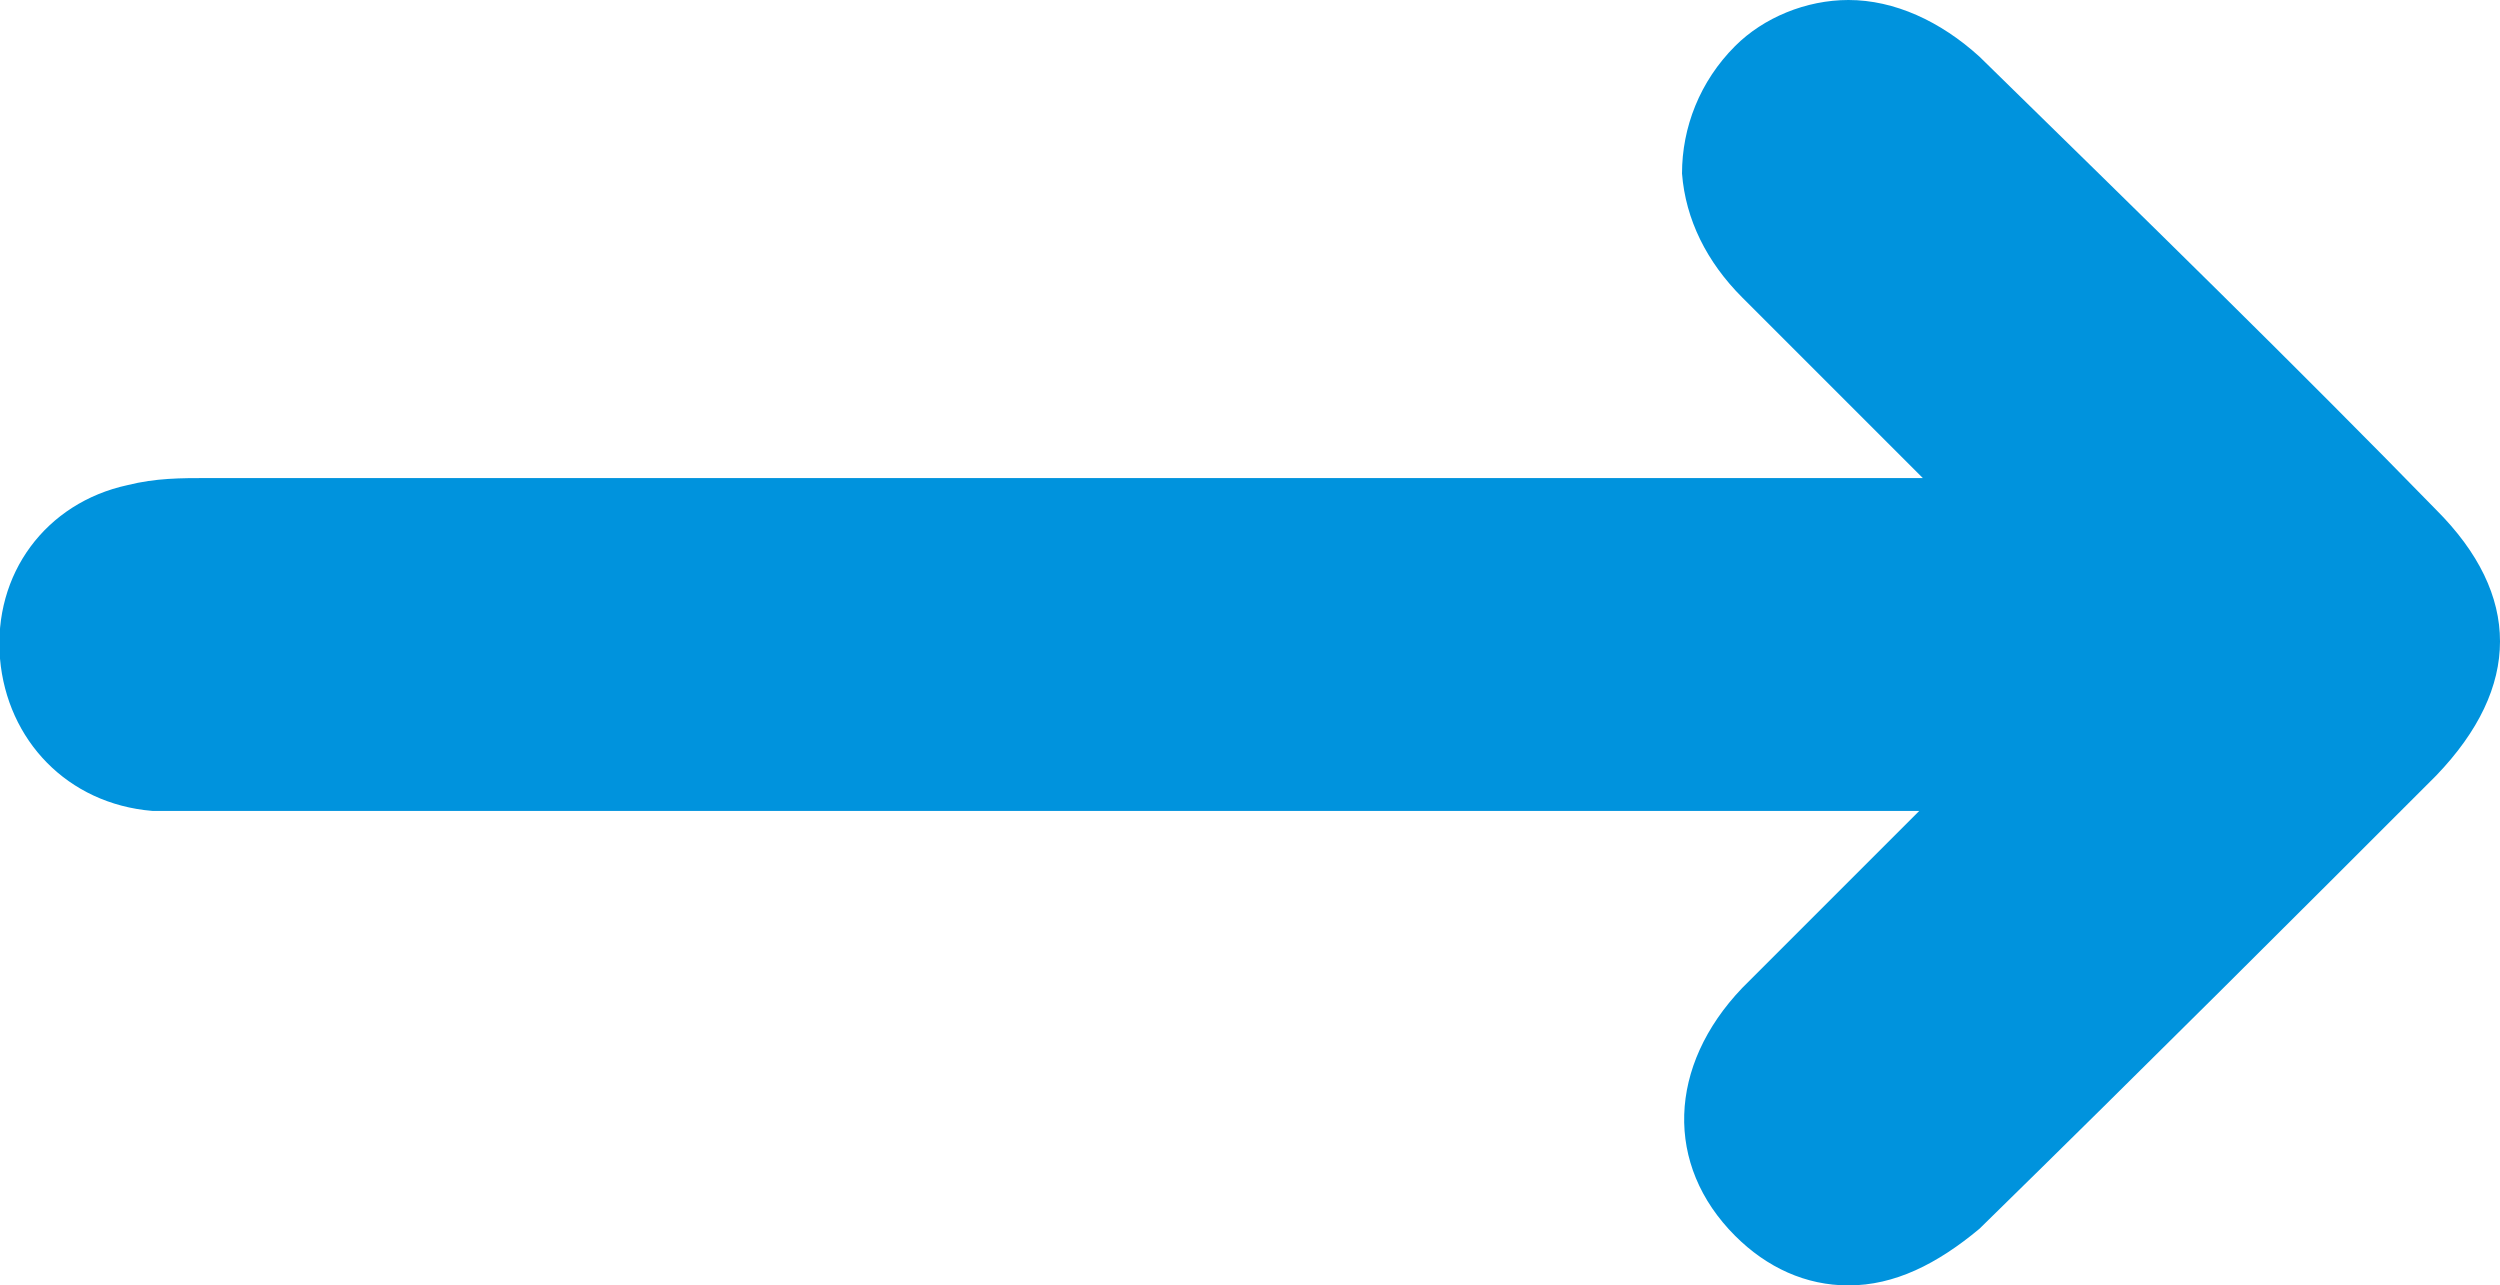 <?xml version="1.0" encoding="utf-8"?>
<!-- Generator: Adobe Illustrator 24.2.3, SVG Export Plug-In . SVG Version: 6.00 Build 0)  -->
<svg version="1.1" id="Livello_1" xmlns="http://www.w3.org/2000/svg" xmlns:xlink="http://www.w3.org/1999/xlink" x="0px" y="0px"
	 viewBox="0 0 70.6 36.3" style="enable-background:new 0 0 70.6 36.3;" xml:space="preserve">
<style type="text/css">
	.st0{fill:#0093DD;}
</style>
<g id="_x38_l6k0e_1_">
	<g>
		<path class="st0" d="M52.2,36.3c-1.2,0-2.3-0.5-3.2-1.4c-2-2-1.9-4.8,0.2-7c1.4-1.4,2.7-2.7,4.1-4.1c0.3-0.3,0.6-0.6,0.9-0.9
			c-12.4,0-24.9,0-37.3,0H5.3c-0.3,0-0.7,0-1,0c-2.4-0.2-4.1-2-4.3-4.3c-0.2-2.4,1.3-4.4,3.6-4.9c0.8-0.2,1.5-0.2,2.3-0.2h48.4
			c-0.3-0.3-0.7-0.7-1-1c-1.4-1.4-2.7-2.7-4.1-4.1c-1-1-1.6-2.2-1.7-3.5c0-1.3,0.5-2.6,1.5-3.6C49.8,0.5,51,0,52.2,0
			c1.3,0,2.6,0.6,3.7,1.6c4.7,4.6,9,8.8,12.9,12.8c2.4,2.4,2.4,5,0,7.5c-3.9,3.9-8.1,8.1-12.9,12.8C54.7,35.7,53.5,36.3,52.2,36.3z"
			/>
		<path class="st0" d="M58.7,15.4c-0.1-0.7-0.6-0.9-0.9-1.3c-2.4-2.4-4.8-4.8-7.2-7.2c-1.4-1.4-1.4-3-0.2-4.2c1.1-1.1,2.7-1,4.1,0.3
			c4.3,4.2,8.6,8.5,12.9,12.8c1.6,1.6,1.6,3,0,4.6c-4.3,4.3-8.6,8.5-12.9,12.8c-1.4,1.3-2.9,1.4-4.1,0.3c-1.2-1.2-1.1-2.8,0.2-4.2
			c2.4-2.4,4.8-4.8,7.2-7.2c0.3-0.3,0.8-0.6,0.9-1.1c-0.6-0.3-1.2-0.1-1.7-0.1c-17,0-33.9,0-50.9,0c-0.5,0-1.1,0-1.6,0
			c-1.4-0.1-2.4-1.1-2.5-2.5c-0.1-1.4,0.7-2.5,2.1-2.8c0.7-0.2,1.4-0.1,2.1-0.1c17,0,34,0,51,0C57.6,15.4,58.2,15.4,58.7,15.4z"/>
	</g>
</g>
</svg>

